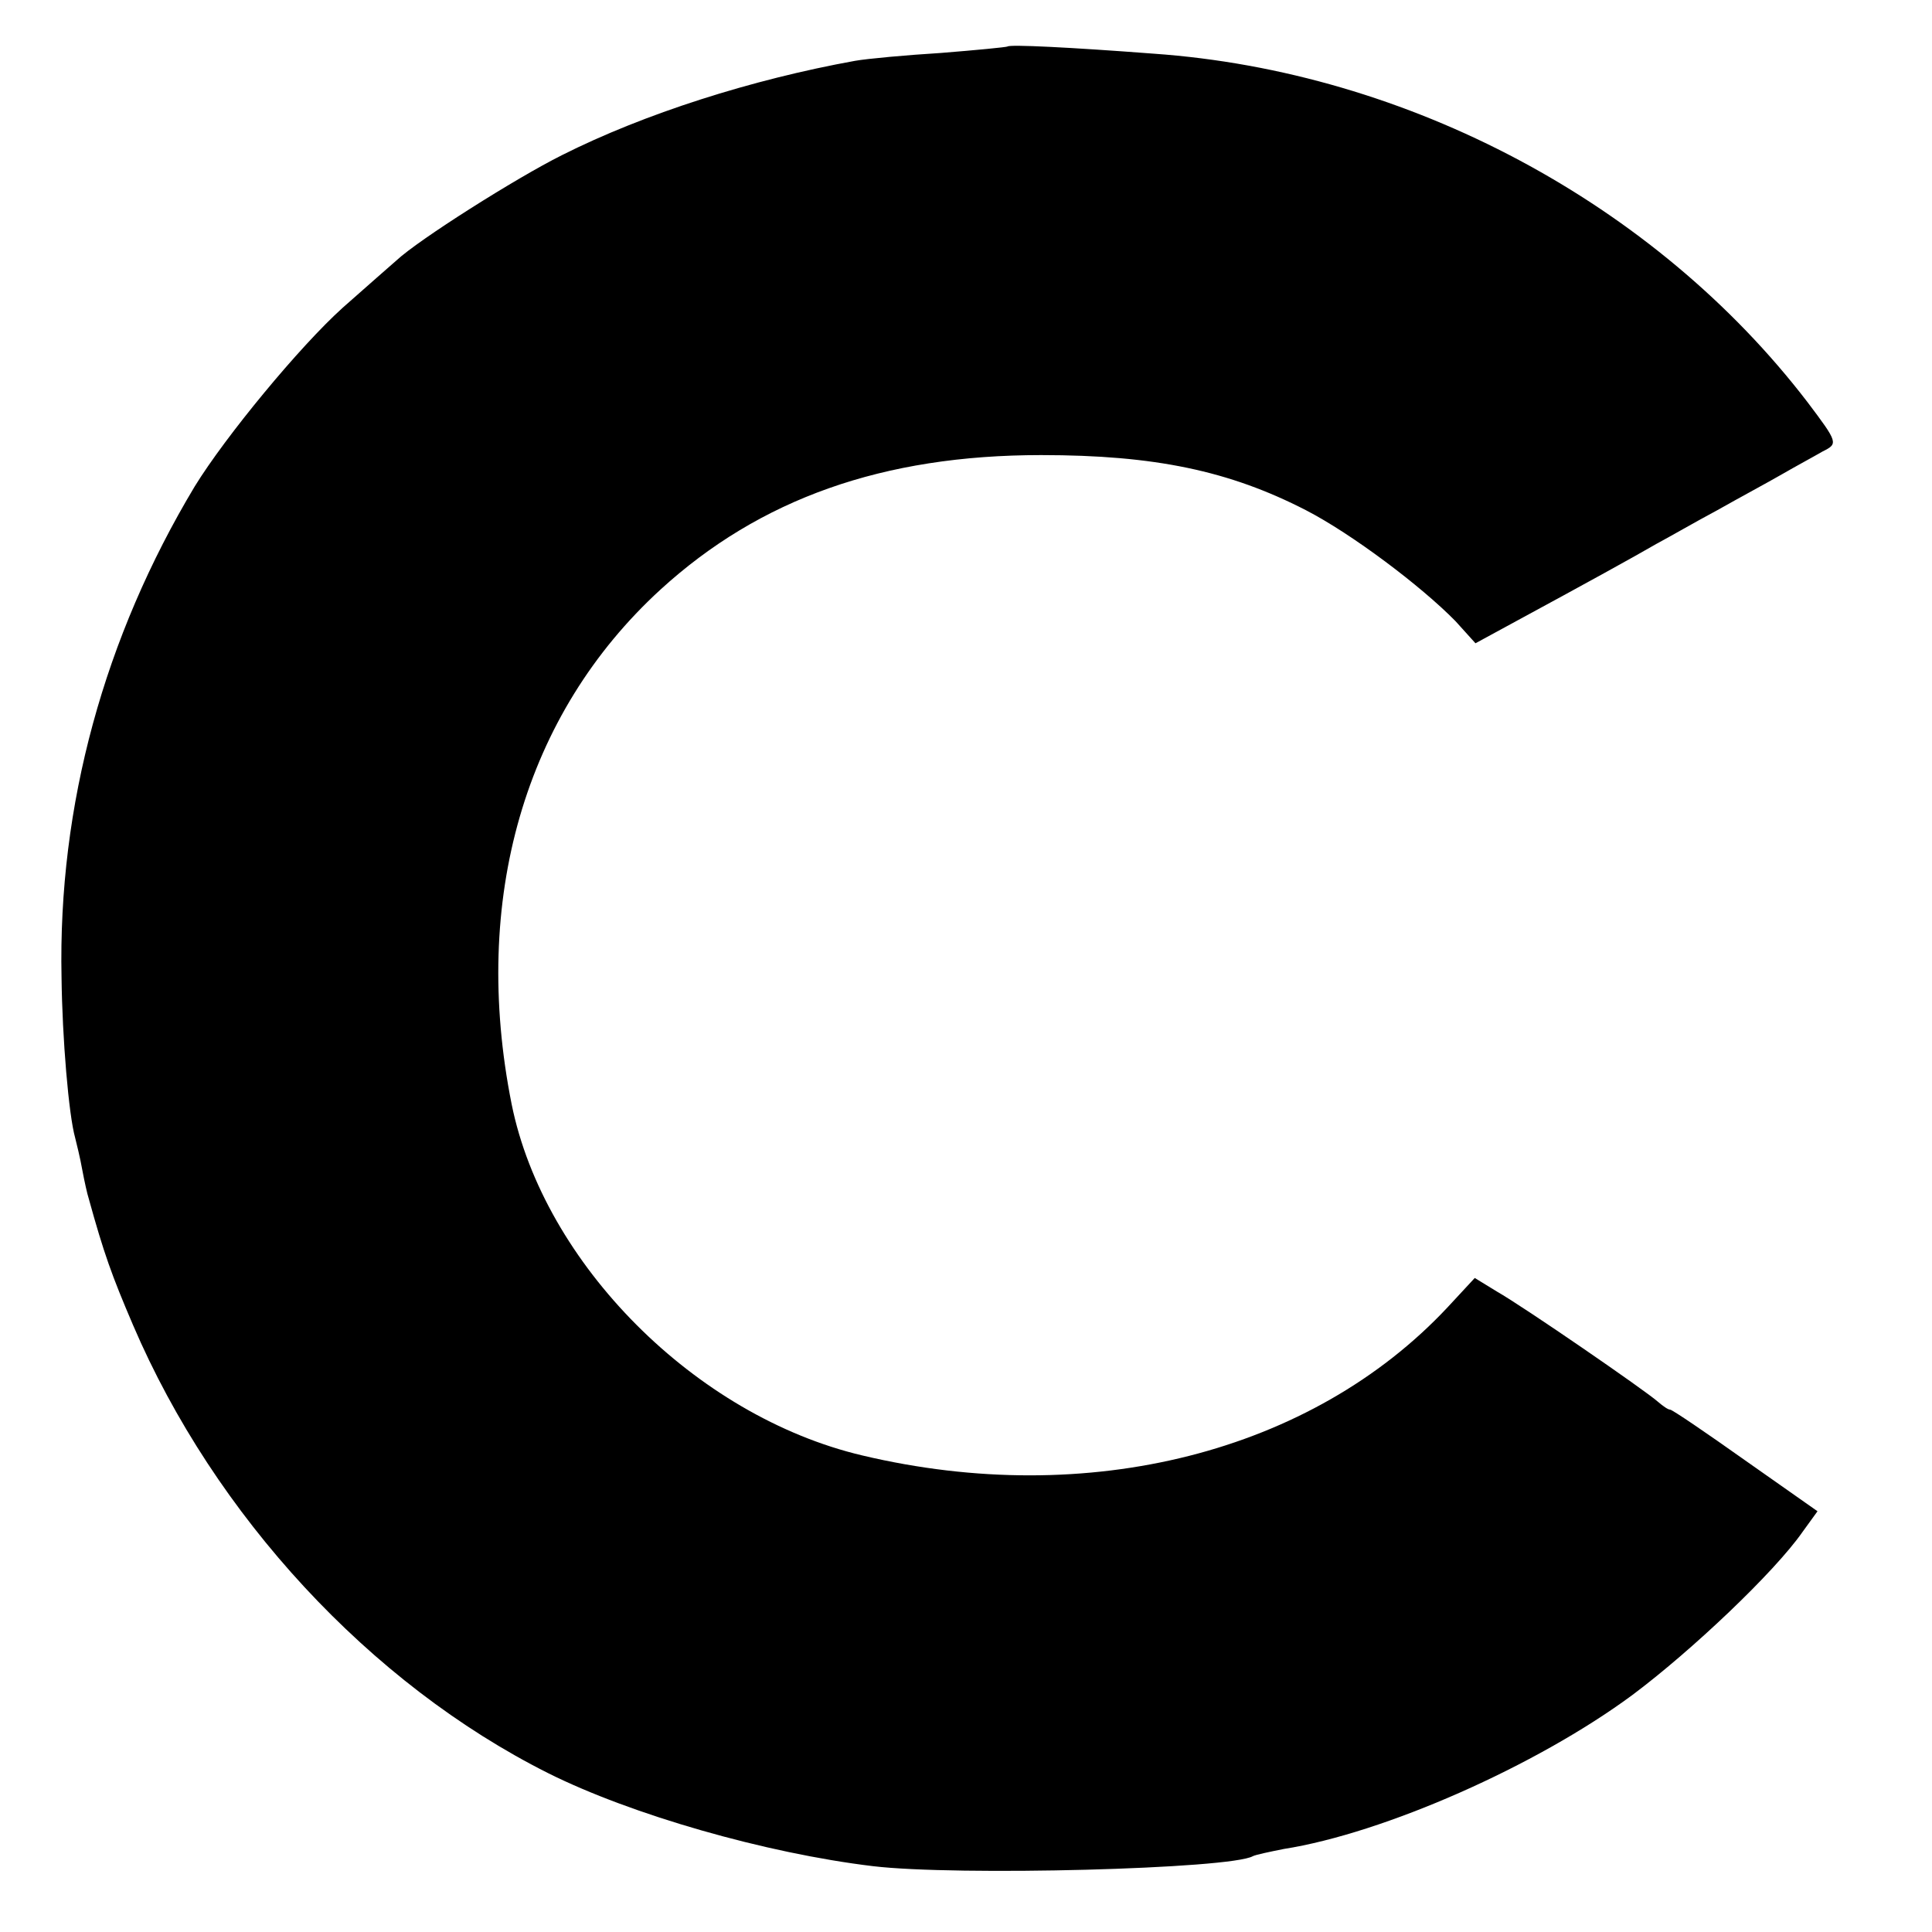 <?xml version="1.0" standalone="no"?>
<!DOCTYPE svg PUBLIC "-//W3C//DTD SVG 20010904//EN"
 "http://www.w3.org/TR/2001/REC-SVG-20010904/DTD/svg10.dtd">
<svg version="1.0" xmlns="http://www.w3.org/2000/svg"
 width="270pt" height="270pt" viewBox="0 0 270 270"
 preserveAspectRatio="xMidYMid meet">
<g transform="translate(0,270) scale(0.1,-0.1)"
fill="#000000" stroke="none">
<path d="M1408 2635 c-2 -1 -43 -5 -93 -9 -49 -3 -103 -8 -120 -11 -144 -26
-295 -74 -410 -132 -64 -32 -200 -118 -231 -147 -7 -6 -41 -36 -75 -66 -60
-54 -164 -180 -207 -250 -126 -210 -191 -445 -186 -686 1 -85 10 -192 19 -224
2 -8 7 -28 10 -45 3 -16 7 -34 9 -40 21 -76 32 -107 62 -177 114 -266 331
-501 580 -626 116 -58 304 -112 454 -130 117 -14 500 -4 531 14 4 2 23 6 43
10 140 22 353 116 487 215 83 62 199 172 238 228 l21 29 -101 71 c-55 39 -102
71 -105 71 -3 0 -10 5 -17 11 -18 16 -188 133 -225 154 l-31 19 -38 -41 c-190
-203 -502 -282 -818 -207 -233 55 -445 268 -490 491 -57 286 18 545 208 719
139 127 311 188 532 188 159 0 263 -22 370 -77 64 -33 161 -106 209 -155 l28
-31 57 31 c96 52 165 90 196 108 17 9 55 31 85 47 30 17 71 39 90 50 19 11 45
25 57 32 22 11 22 12 -21 69 -213 278 -558 462 -914 487 -118 9 -201 13 -204
10z"/>
</g>
</svg>
